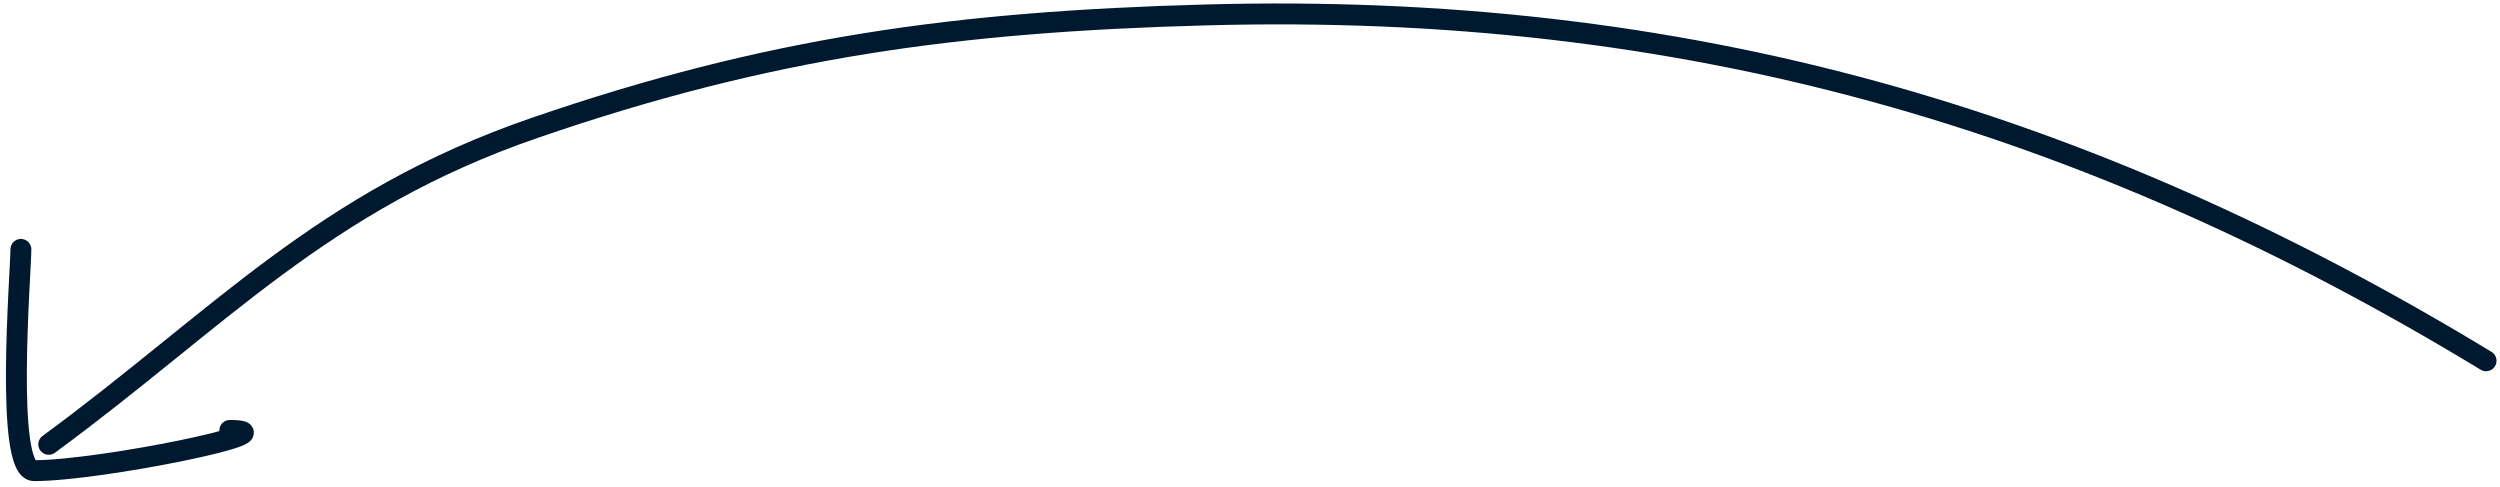 <svg width="359" height="70" viewBox="0 0 359 70" fill="none" xmlns="http://www.w3.org/2000/svg">
<path d="M357 51.808C299.283 16.786 241.704 0.279 173.222 2.142C137.267 3.119 110.415 6.789 76.778 18.364C46.215 28.881 31.579 45.758 7 63.808" stroke="#00192F" stroke-width="3" stroke-linecap="round"/>
<path d="M3 35.809C3 39.02 0.658 67.586 4.889 67.586C14.455 67.586 42.566 61.809 33 61.809" stroke="#00192F" stroke-width="3" stroke-linecap="round"/>
</svg>
